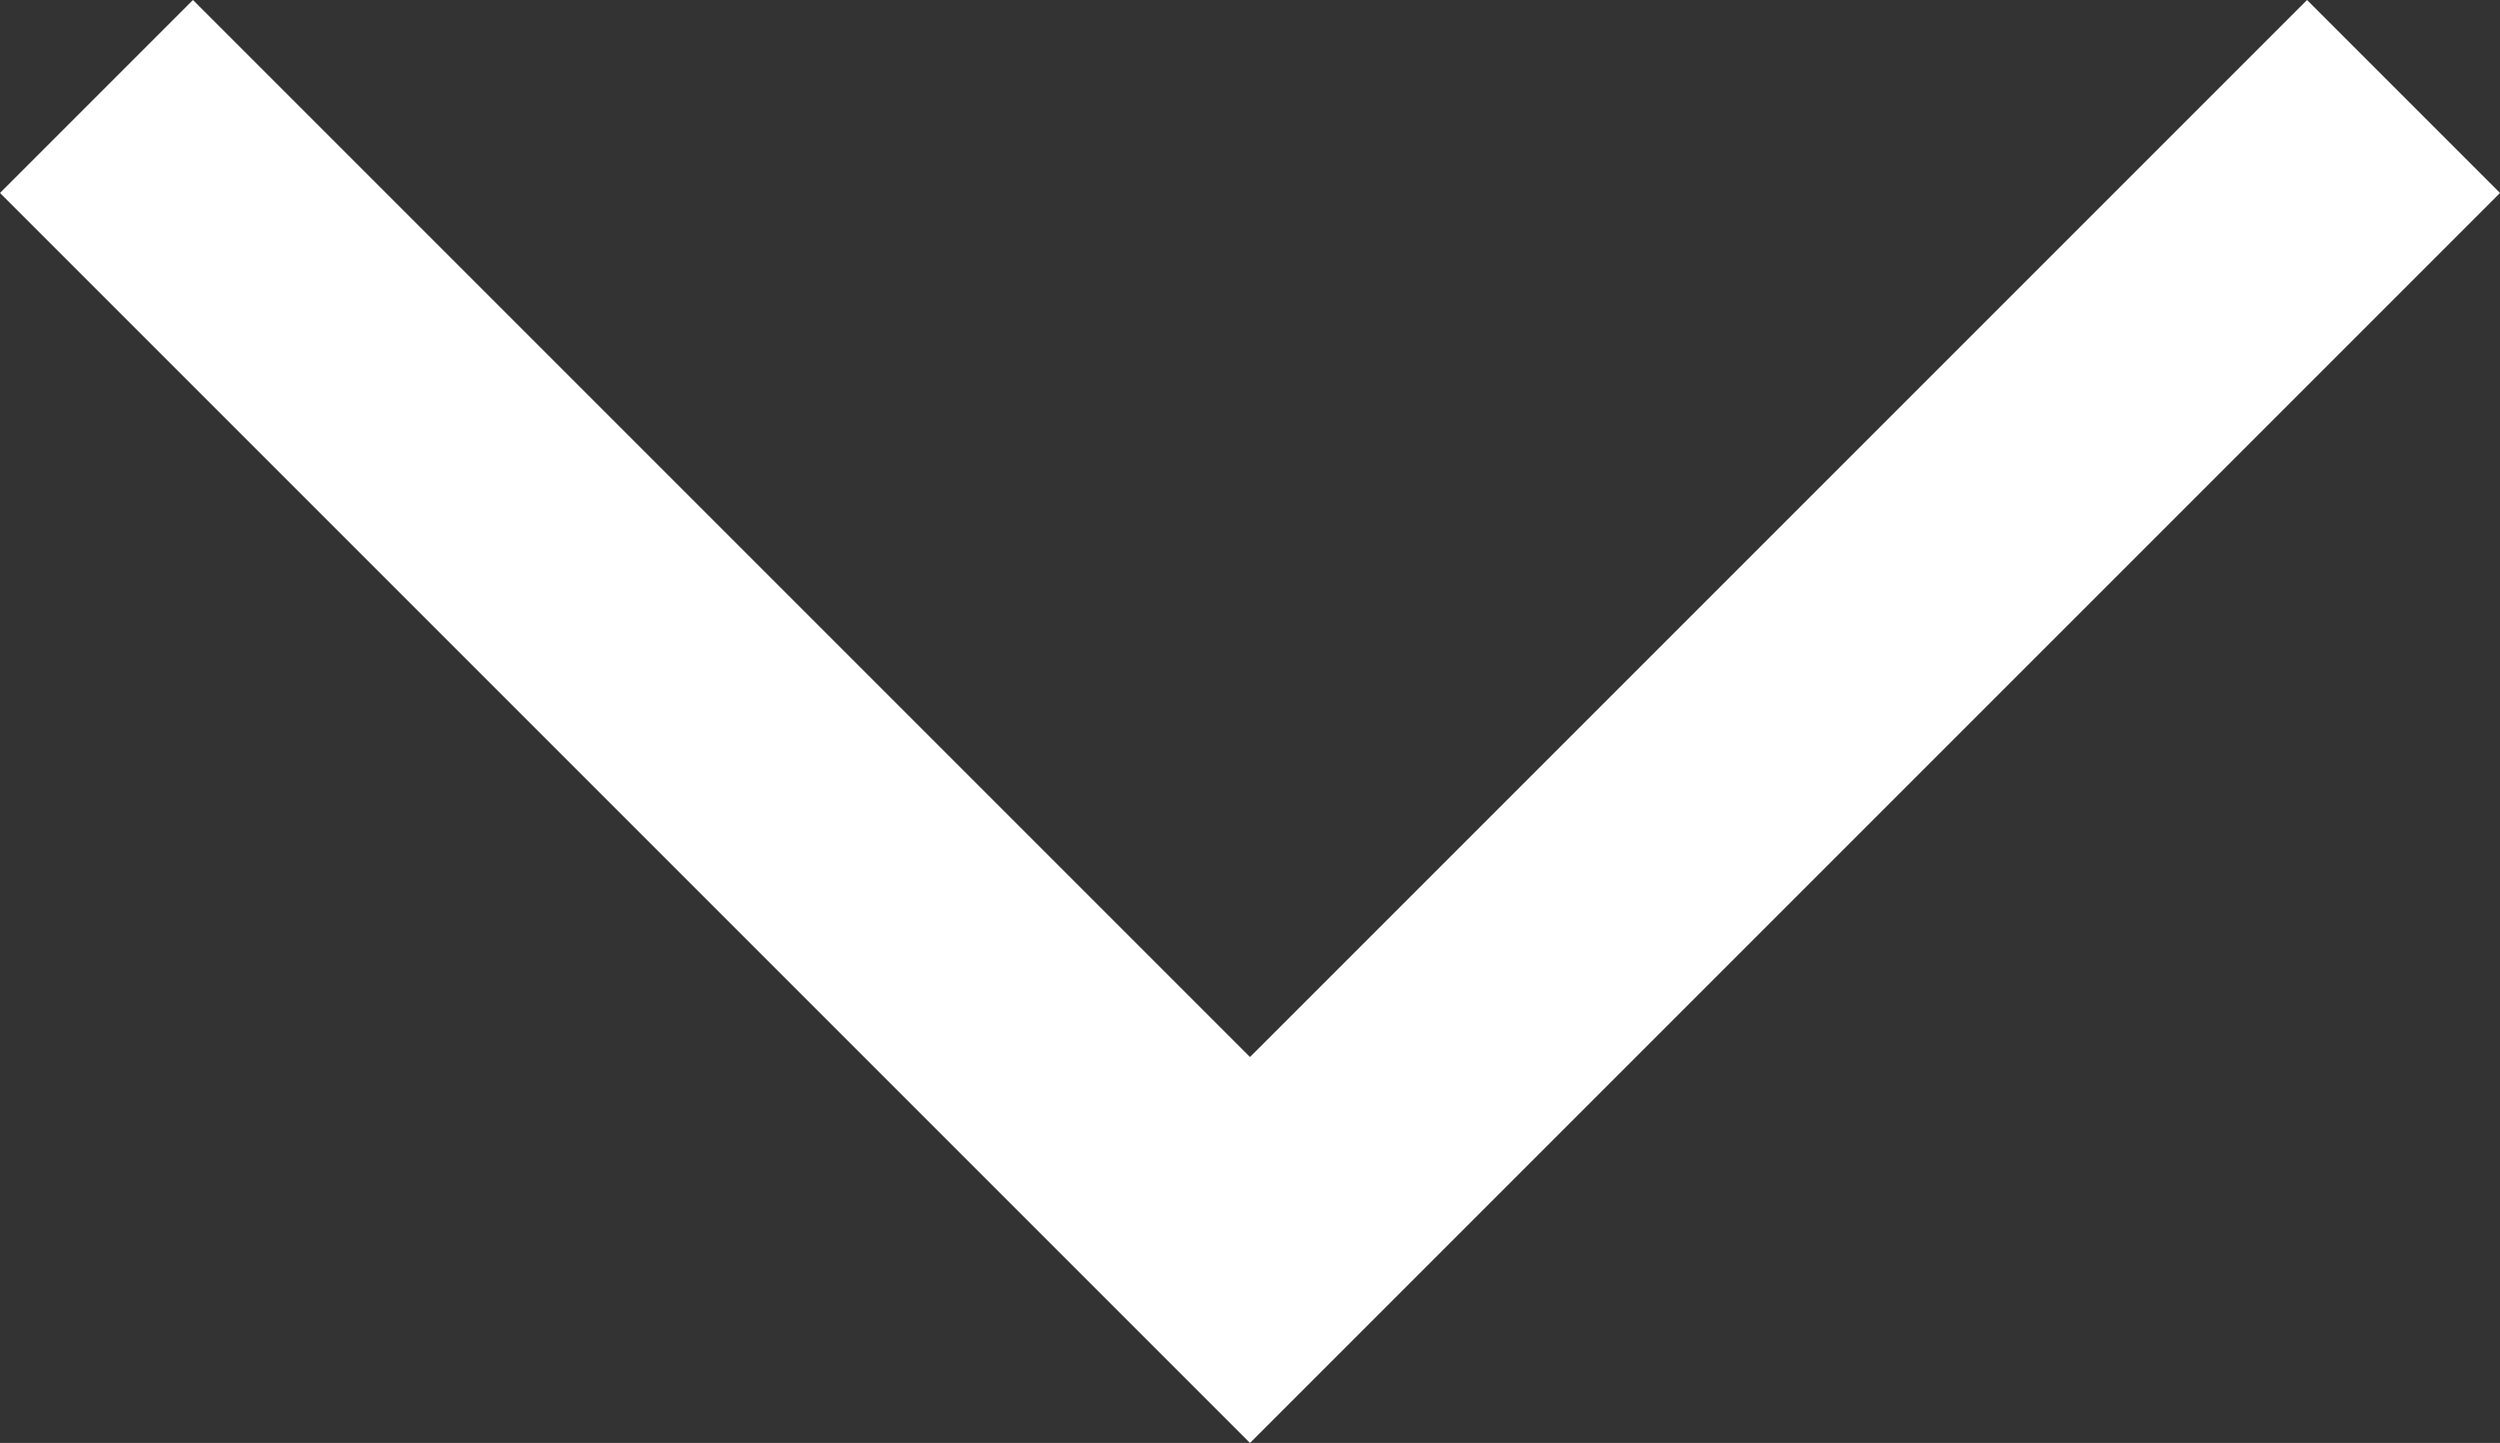 <?xml version="1.0" encoding="UTF-8"?>
<svg id="Layer_1" data-name="Layer 1" xmlns="http://www.w3.org/2000/svg" viewBox="0 0 925.27 534.05">
  <rect x="0" y="0" width="925.27" height="534.05" fill="#333333" stroke="none"/>
  <defs>
    <style>
      .cls-1 {
        fill: none;
        stroke: #fff;
        stroke-miterlimit: 10;
        stroke-width: 101px;
      }
    </style>
  </defs>
  <polyline class="cls-1" points="889.56 35.71 462.63 462.63 35.71 35.71"/>
</svg>